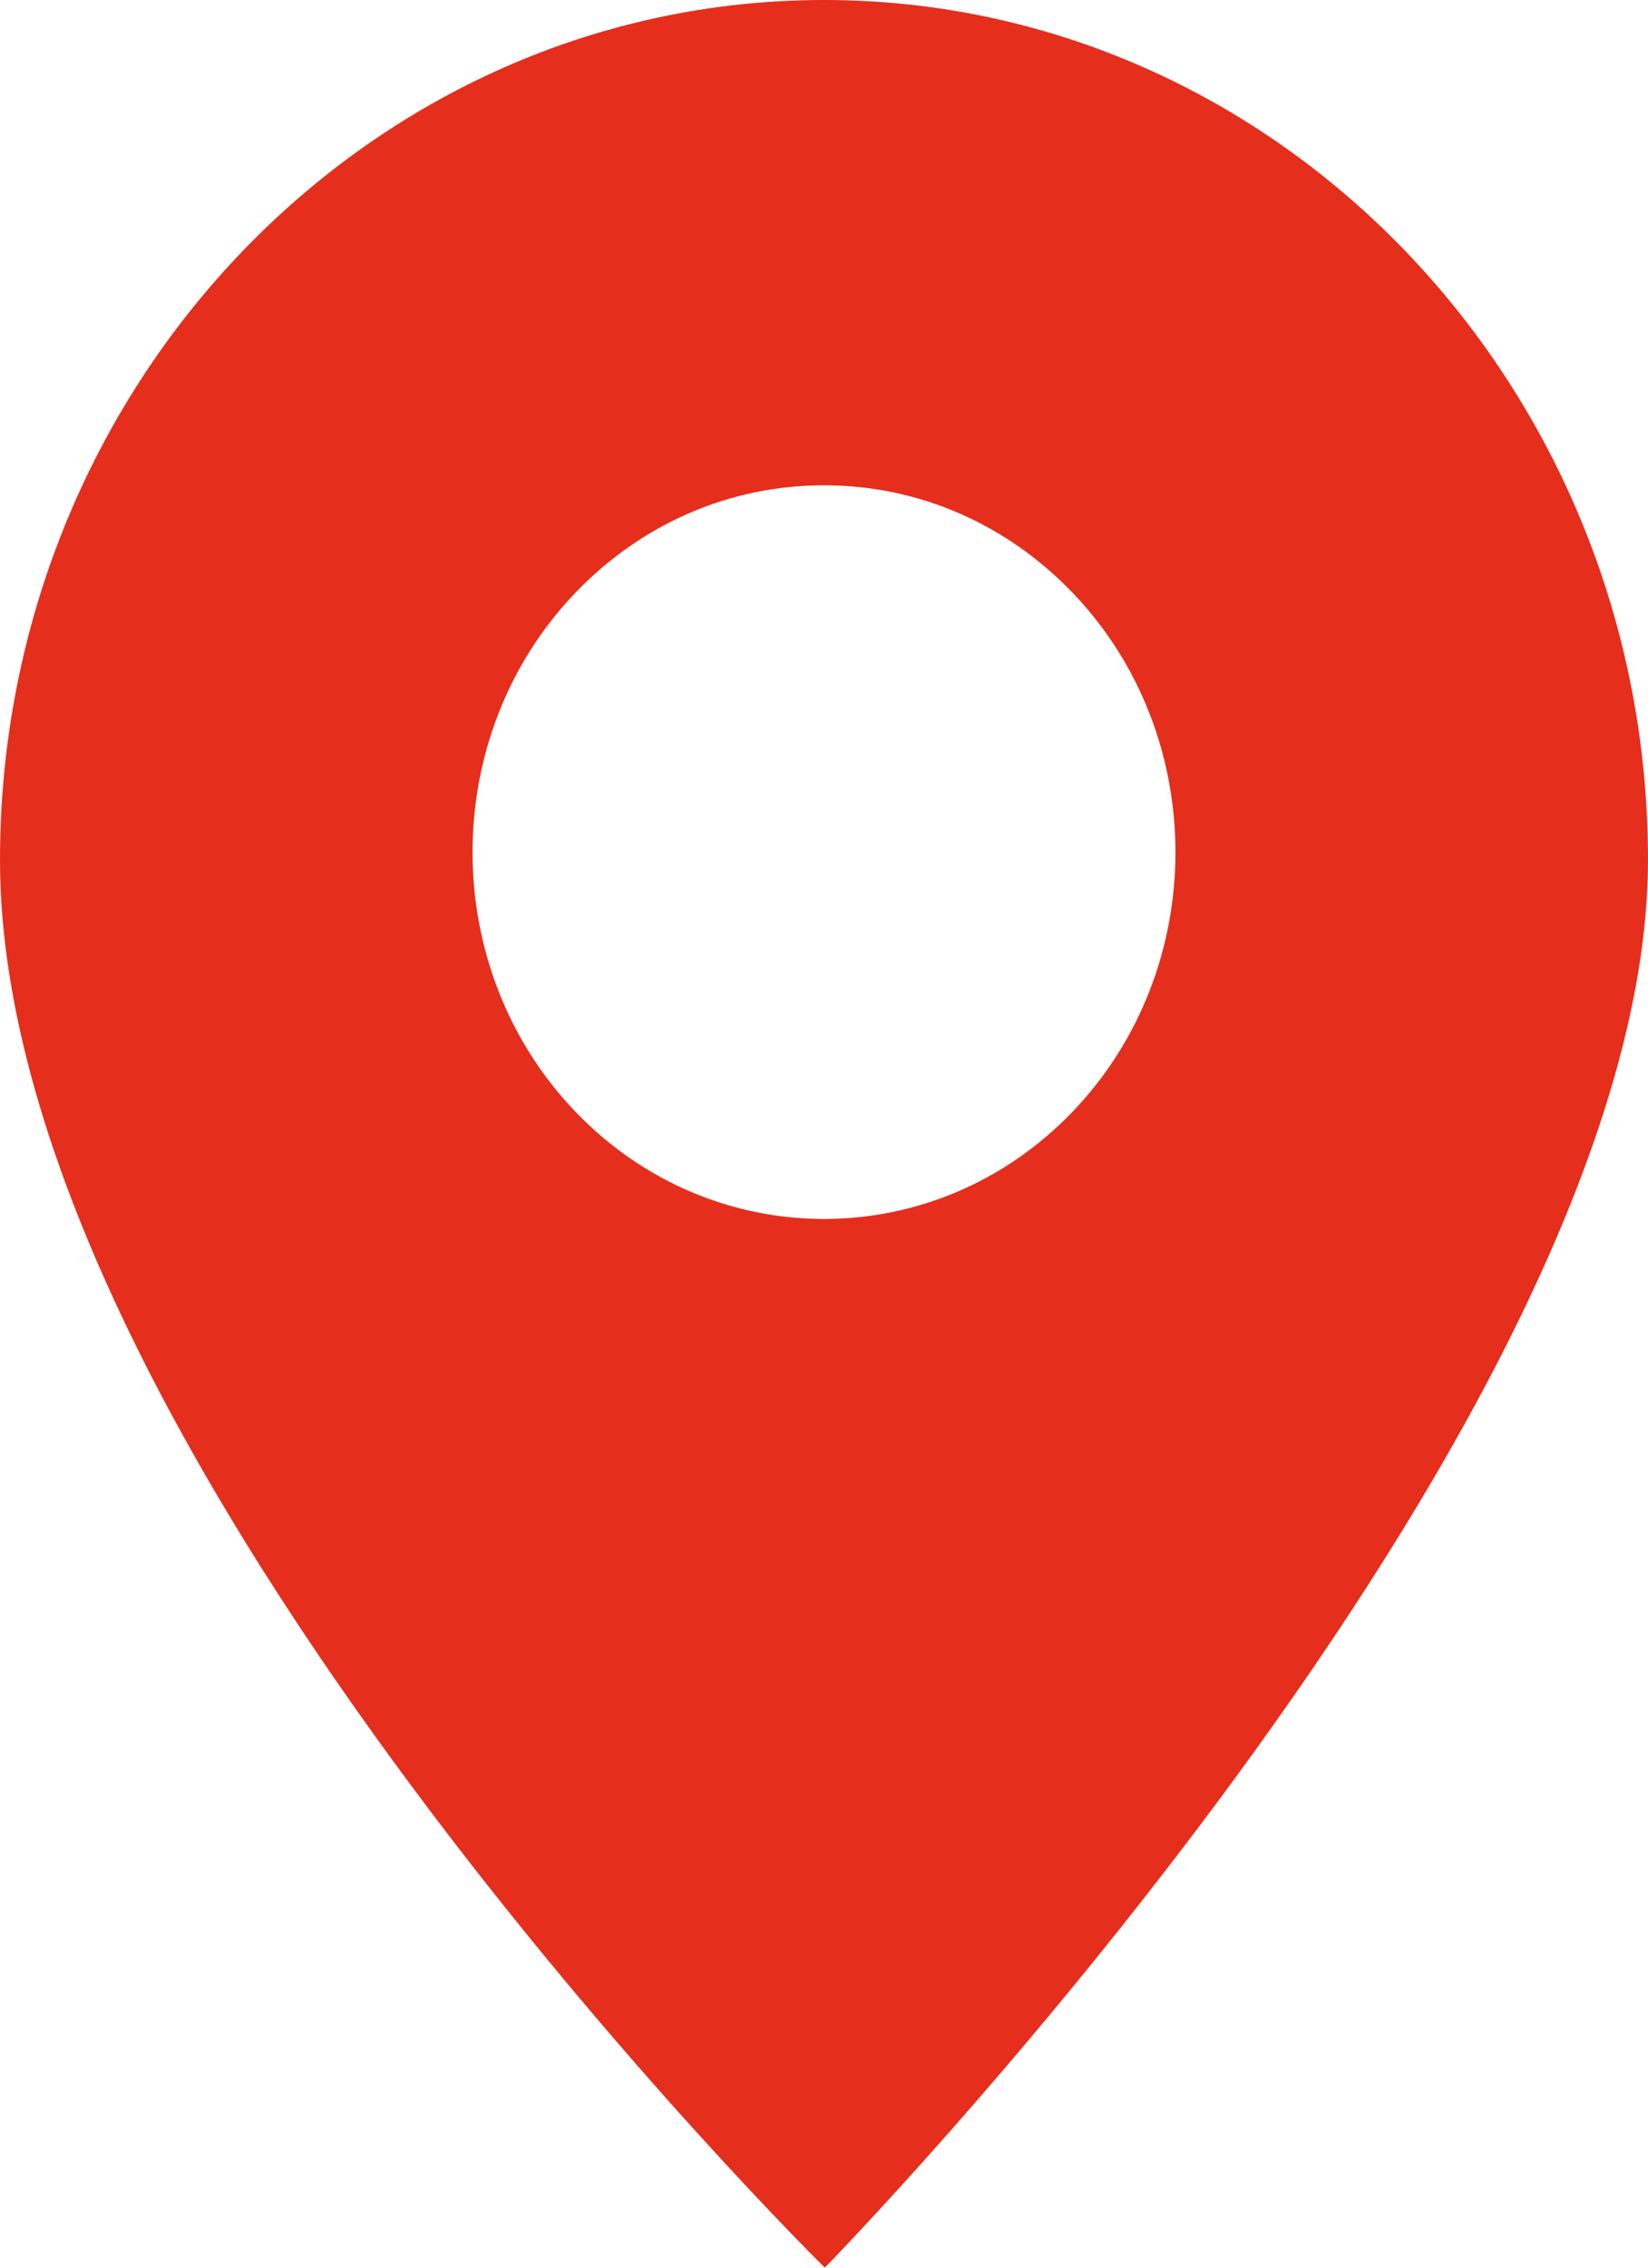 <svg width="16" height="22" viewBox="0 0 16 22" fill="none" xmlns="http://www.w3.org/2000/svg">
<path d="M8 0C3.589 0 0 3.742 0 8.342C0 14.124 8.008 22 8.008 22C8.008 22 16 13.84 16 8.342C16 3.742 12.411 0 8 0ZM10.414 10.785C9.748 11.479 8.874 11.826 8 11.826C7.126 11.826 6.252 11.479 5.586 10.785C4.255 9.397 4.255 7.139 5.586 5.751C6.231 5.079 7.088 4.708 8 4.708C8.912 4.708 9.769 5.079 10.414 5.751C11.745 7.139 11.745 9.397 10.414 10.785Z" fill="#E52E1C"/>
</svg>
